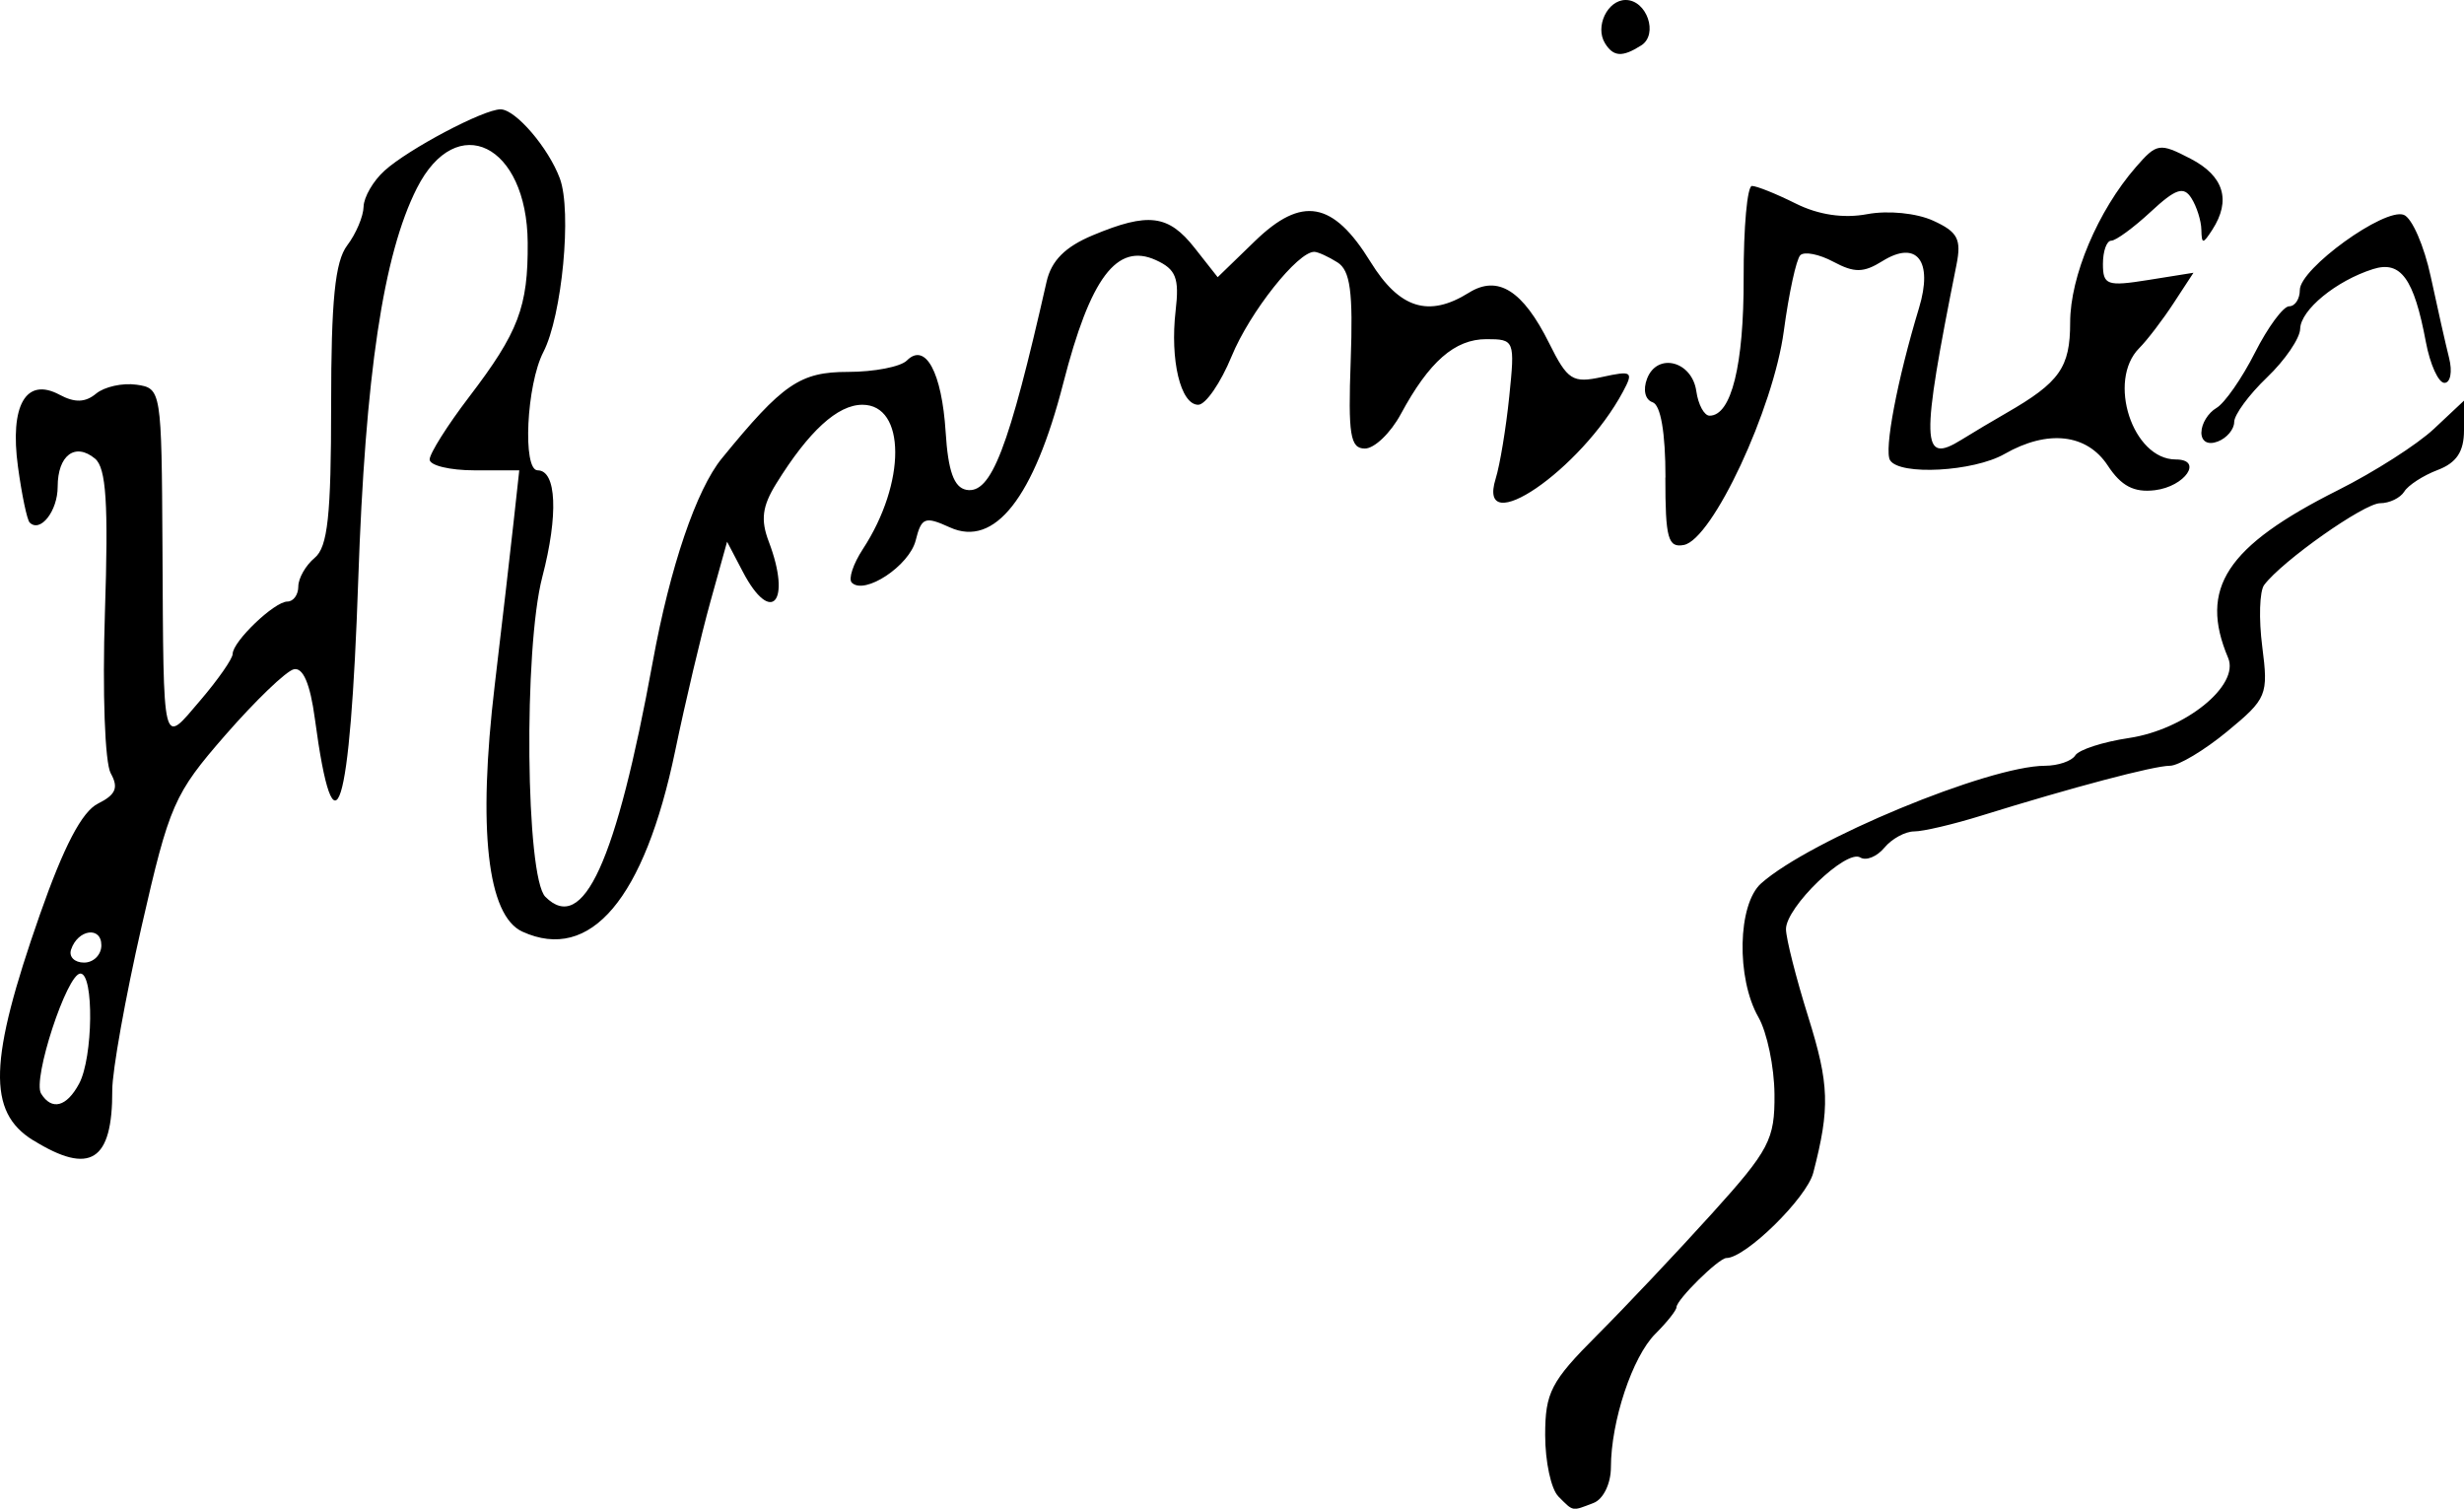 <?xml version="1.0" encoding="UTF-8" standalone="no"?>
<!-- Created with Inkscape (http://www.inkscape.org/) -->

<svg
   xmlns:dc="http://purl.org/dc/elements/1.1/"
   xmlns:cc="http://creativecommons.org/ns#"
   xmlns:rdf="http://www.w3.org/1999/02/22-rdf-syntax-ns#"
   xmlns:svg="http://www.w3.org/2000/svg"
   xmlns="http://www.w3.org/2000/svg"
   xmlns:sodipodi="http://sodipodi.sourceforge.net/DTD/sodipodi-0.dtd"
   xmlns:inkscape="http://www.inkscape.org/namespaces/inkscape"
   width="59.603mm"
   height="36.493mm"
   viewBox="0 0 59.603 36.493"
   version="1.1"
   id="svg3701"
   inkscape:version="0.92.1 r15371"
   sodipodi:docname="1918-07-13, La Esfera, Égloga, Firma de Ramírez (cropped).svg">
  <defs
     id="defs3695" />
  <sodipodi:namedview
     id="base"
     pagecolor="#ffffff"
     bordercolor="#666666"
     borderopacity="1.0"
     inkscape:pageopacity="0.0"
     inkscape:pageshadow="2"
     inkscape:zoom="0.35"
     inkscape:cx="75.126815"
     inkscape:cy="64.140013"
     inkscape:document-units="mm"
     inkscape:current-layer="layer1"
     showgrid="false"
     fit-margin-top="0"
     fit-margin-left="0"
     fit-margin-right="0"
     fit-margin-bottom="0"
     inkscape:window-width="1600"
     inkscape:window-height="837"
     inkscape:window-x="-8"
     inkscape:window-y="-8"
     inkscape:window-maximized="1" />
  <g
     inkscape:label="Capa 1"
     inkscape:groupmode="layer"
     id="layer1"
     transform="translate(-72.727,-129.311)">
    <path
       style="fill:#000000;stroke-width:0.265"
       d="m 110.422,165.506 c -0.175,-0.175 -0.318,-0.84 -0.318,-1.479 0,-1.033 0.139,-1.301 1.257,-2.42 0.691,-0.692 1.941,-2.016 2.778,-2.942 1.388,-1.537 1.521,-1.789 1.512,-2.885 -0.005,-0.661 -0.18,-1.499 -0.388,-1.863 -0.54,-0.945 -0.504,-2.733 0.066,-3.239 1.184,-1.051 5.5,-2.84 6.864,-2.844 0.319,-0.001 0.649,-0.114 0.734,-0.251 0.085,-0.137 0.67,-0.327 1.302,-0.421 1.358,-0.204 2.677,-1.27 2.396,-1.936 -0.713,-1.686 -0.047,-2.701 2.662,-4.061 0.873,-0.438 1.915,-1.104 2.315,-1.48 l 0.728,-0.683 v 0.718 c 0,0.514 -0.18,0.786 -0.636,0.959 -0.35,0.133 -0.714,0.368 -0.809,0.523 -0.096,0.154 -0.358,0.281 -0.583,0.281 -0.388,0 -2.371,1.397 -2.806,1.978 -0.112,0.149 -0.133,0.821 -0.046,1.493 0.15,1.169 0.114,1.257 -0.849,2.051 -0.553,0.456 -1.177,0.829 -1.386,0.829 -0.386,0 -2.352,0.52 -4.563,1.207 -0.674,0.21 -1.404,0.381 -1.621,0.381 -0.217,0 -0.542,0.177 -0.722,0.394 -0.18,0.217 -0.442,0.323 -0.583,0.236 -0.338,-0.209 -1.802,1.205 -1.797,1.735 0.002,0.227 0.244,1.18 0.537,2.117 0.512,1.635 0.531,2.202 0.123,3.775 -0.158,0.61 -1.638,2.062 -2.101,2.062 -0.185,0 -1.208,1.008 -1.208,1.191 0,0.073 -0.23,0.363 -0.512,0.644 -0.554,0.554 -1.072,2.11 -1.074,3.23 -7.9e-4,0.393 -0.185,0.77 -0.42,0.86 -0.533,0.204 -0.48,0.214 -0.851,-0.157 z M 73.526,156.892 c -1.109,-0.687 -1.072,-1.923 0.163,-5.45 0.581,-1.659 1.02,-2.499 1.407,-2.692 0.433,-0.216 0.504,-0.385 0.31,-0.733 -0.142,-0.254 -0.204,-1.959 -0.141,-3.886 0.087,-2.643 0.031,-3.501 -0.239,-3.726 -0.481,-0.399 -0.904,-0.081 -0.904,0.68 0,0.587 -0.42,1.123 -0.678,0.865 -0.062,-0.062 -0.19,-0.668 -0.282,-1.346 -0.204,-1.491 0.193,-2.18 1.005,-1.745 0.369,0.198 0.623,0.19 0.884,-0.026 0.201,-0.167 0.64,-0.264 0.975,-0.217 0.604,0.086 0.61,0.126 0.631,3.923 0.028,4.984 -0.016,4.804 0.915,3.714 0.431,-0.504 0.783,-1.01 0.783,-1.124 0,-0.3 1.01,-1.267 1.323,-1.267 0.146,0 0.265,-0.164 0.265,-0.364 0,-0.2 0.179,-0.513 0.397,-0.694 0.315,-0.261 0.397,-1.025 0.397,-3.686 0,-2.542 0.094,-3.481 0.388,-3.87 0.214,-0.282 0.392,-0.703 0.397,-0.936 0.005,-0.232 0.232,-0.625 0.506,-0.872 0.578,-0.523 2.395,-1.484 2.807,-1.484 0.362,0 1.159,0.929 1.435,1.673 0.294,0.792 0.053,3.322 -0.399,4.197 -0.409,0.791 -0.509,2.862 -0.138,2.862 0.457,0 0.504,1.079 0.112,2.579 -0.455,1.74 -0.402,7.261 0.074,7.737 0.914,0.914 1.711,-0.83 2.598,-5.686 0.419,-2.295 1.054,-4.163 1.671,-4.919 1.475,-1.807 1.892,-2.092 3.054,-2.092 0.631,0 1.271,-0.124 1.422,-0.276 0.449,-0.449 0.846,0.284 0.938,1.735 0.059,0.94 0.201,1.336 0.499,1.393 0.601,0.114 1.025,-0.986 1.942,-5.033 0.116,-0.51 0.449,-0.845 1.118,-1.124 1.343,-0.561 1.829,-0.501 2.465,0.308 l 0.556,0.706 0.9,-0.872 c 1.137,-1.102 1.891,-0.968 2.797,0.501 0.699,1.132 1.406,1.354 2.379,0.747 0.701,-0.438 1.307,-0.057 1.943,1.222 0.445,0.895 0.566,0.972 1.28,0.816 0.725,-0.159 0.766,-0.131 0.506,0.354 -1.014,1.894 -3.555,3.63 -3.08,2.104 0.102,-0.327 0.25,-1.22 0.328,-1.984 0.14,-1.359 0.128,-1.389 -0.551,-1.389 -0.766,0 -1.387,0.543 -2.071,1.811 -0.248,0.459 -0.639,0.835 -0.87,0.835 -0.354,0 -0.408,-0.329 -0.343,-2.126 0.06,-1.662 -0.01,-2.181 -0.32,-2.377 -0.218,-0.138 -0.47,-0.253 -0.559,-0.255 -0.399,-0.01 -1.562,1.457 -2.001,2.525 -0.265,0.645 -0.629,1.173 -0.808,1.174 -0.427,10e-4 -0.686,-1.081 -0.547,-2.277 0.092,-0.788 0.009,-1 -0.477,-1.222 -0.944,-0.43 -1.585,0.42 -2.241,2.977 -0.712,2.775 -1.661,3.981 -2.743,3.488 -0.604,-0.275 -0.687,-0.243 -0.827,0.315 -0.154,0.614 -1.237,1.33 -1.545,1.022 -0.088,-0.088 0.032,-0.452 0.266,-0.81 1.05,-1.602 1.045,-3.493 -0.01,-3.493 -0.6,0 -1.296,0.636 -2.083,1.906 -0.34,0.549 -0.383,0.876 -0.181,1.406 0.557,1.466 0.059,2.04 -0.629,0.726 l -0.38,-0.725 -0.404,1.452 c -0.222,0.799 -0.606,2.423 -0.852,3.609 -0.744,3.578 -2.048,5.122 -3.695,4.371 -0.848,-0.387 -1.084,-2.478 -0.67,-5.96 0.175,-1.477 0.381,-3.25 0.456,-3.942 l 0.138,-1.257 h -1.084 c -0.596,0 -1.084,-0.118 -1.084,-0.262 0,-0.144 0.429,-0.825 0.954,-1.513 1.196,-1.567 1.429,-2.18 1.418,-3.732 -0.017,-2.38 -1.72,-3.216 -2.681,-1.317 -0.813,1.605 -1.248,4.514 -1.418,9.47 -0.194,5.663 -0.577,6.889 -1.05,3.358 -0.113,-0.841 -0.286,-1.245 -0.51,-1.191 -0.187,0.045 -0.931,0.761 -1.654,1.59 -1.243,1.427 -1.353,1.678 -2.027,4.63 -0.392,1.717 -0.711,3.499 -0.709,3.96 0.007,1.723 -0.535,2.066 -1.915,1.21 z m 1.115,-1.369 c 0.339,-0.634 0.362,-2.663 0.031,-2.663 -0.325,0 -1.164,2.561 -0.951,2.904 0.258,0.417 0.619,0.322 0.92,-0.241 z m 0.538,-3.347 c 0,-0.467 -0.57,-0.386 -0.733,0.105 -0.058,0.173 0.084,0.314 0.314,0.314 0.23,0 0.419,-0.189 0.419,-0.419 z m 37.835,-11.314 c 0,-1.084 -0.115,-1.756 -0.312,-1.821 -0.18,-0.06 -0.237,-0.301 -0.133,-0.571 0.246,-0.641 1.087,-0.427 1.191,0.303 0.046,0.326 0.191,0.593 0.321,0.593 0.527,0 0.83,-1.227 0.824,-3.333 -0.003,-1.223 0.087,-2.224 0.201,-2.224 0.114,0 0.589,0.191 1.056,0.424 0.553,0.276 1.157,0.366 1.733,0.258 0.503,-0.094 1.191,-0.026 1.595,0.158 0.594,0.271 0.687,0.447 0.563,1.068 -0.868,4.338 -0.854,4.835 0.116,4.234 0.284,-0.176 0.776,-0.47 1.093,-0.651 1.287,-0.74 1.541,-1.1 1.541,-2.186 0,-1.118 0.67,-2.703 1.589,-3.76 0.507,-0.583 0.573,-0.593 1.324,-0.204 0.806,0.417 0.986,1.006 0.526,1.718 -0.228,0.353 -0.257,0.353 -0.265,0 -0.004,-0.218 -0.113,-0.562 -0.241,-0.764 -0.187,-0.295 -0.38,-0.231 -0.985,0.331 -0.414,0.384 -0.843,0.698 -0.954,0.698 -0.111,0 -0.201,0.253 -0.201,0.563 0,0.512 0.1,0.547 1.095,0.388 l 1.095,-0.175 -0.482,0.737 c -0.265,0.405 -0.638,0.894 -0.83,1.086 -0.784,0.787 -0.159,2.693 0.883,2.693 0.675,0 0.227,0.656 -0.508,0.744 -0.503,0.06 -0.811,-0.102 -1.135,-0.595 -0.506,-0.772 -1.454,-0.879 -2.5,-0.281 -0.747,0.427 -2.536,0.525 -2.767,0.151 -0.15,-0.242 0.174,-1.948 0.7,-3.683 0.346,-1.142 -0.054,-1.653 -0.887,-1.133 -0.454,0.283 -0.677,0.286 -1.184,0.015 -0.343,-0.184 -0.704,-0.255 -0.801,-0.158 -0.097,0.097 -0.276,0.921 -0.398,1.83 -0.252,1.886 -1.728,5.045 -2.418,5.178 -0.384,0.074 -0.448,-0.16 -0.448,-1.631 z m 12.965,-1.095 c 0,-0.206 0.163,-0.471 0.362,-0.587 0.199,-0.116 0.618,-0.718 0.931,-1.336 0.313,-0.618 0.686,-1.124 0.828,-1.124 0.143,0 0.259,-0.178 0.259,-0.395 0,-0.517 2.048,-1.996 2.515,-1.817 0.199,0.076 0.493,0.752 0.653,1.501 0.161,0.75 0.36,1.633 0.443,1.963 0.083,0.33 0.032,0.6 -0.113,0.6 -0.145,0 -0.347,-0.444 -0.449,-0.987 -0.288,-1.538 -0.607,-1.978 -1.279,-1.765 -0.893,0.283 -1.752,0.988 -1.762,1.446 -0.005,0.227 -0.365,0.756 -0.802,1.174 -0.437,0.418 -0.794,0.904 -0.794,1.08 0,0.175 -0.179,0.388 -0.397,0.471 -0.238,0.091 -0.397,0.002 -0.397,-0.223 z m -14.428,-9.41 c -0.248,-0.401 0.06,-1.046 0.5,-1.046 0.513,0 0.798,0.832 0.376,1.099 -0.457,0.29 -0.672,0.277 -0.877,-0.054 z"
       id="path3714"
       inkscape:connector-curvature="0" />
  </g>
</svg>
